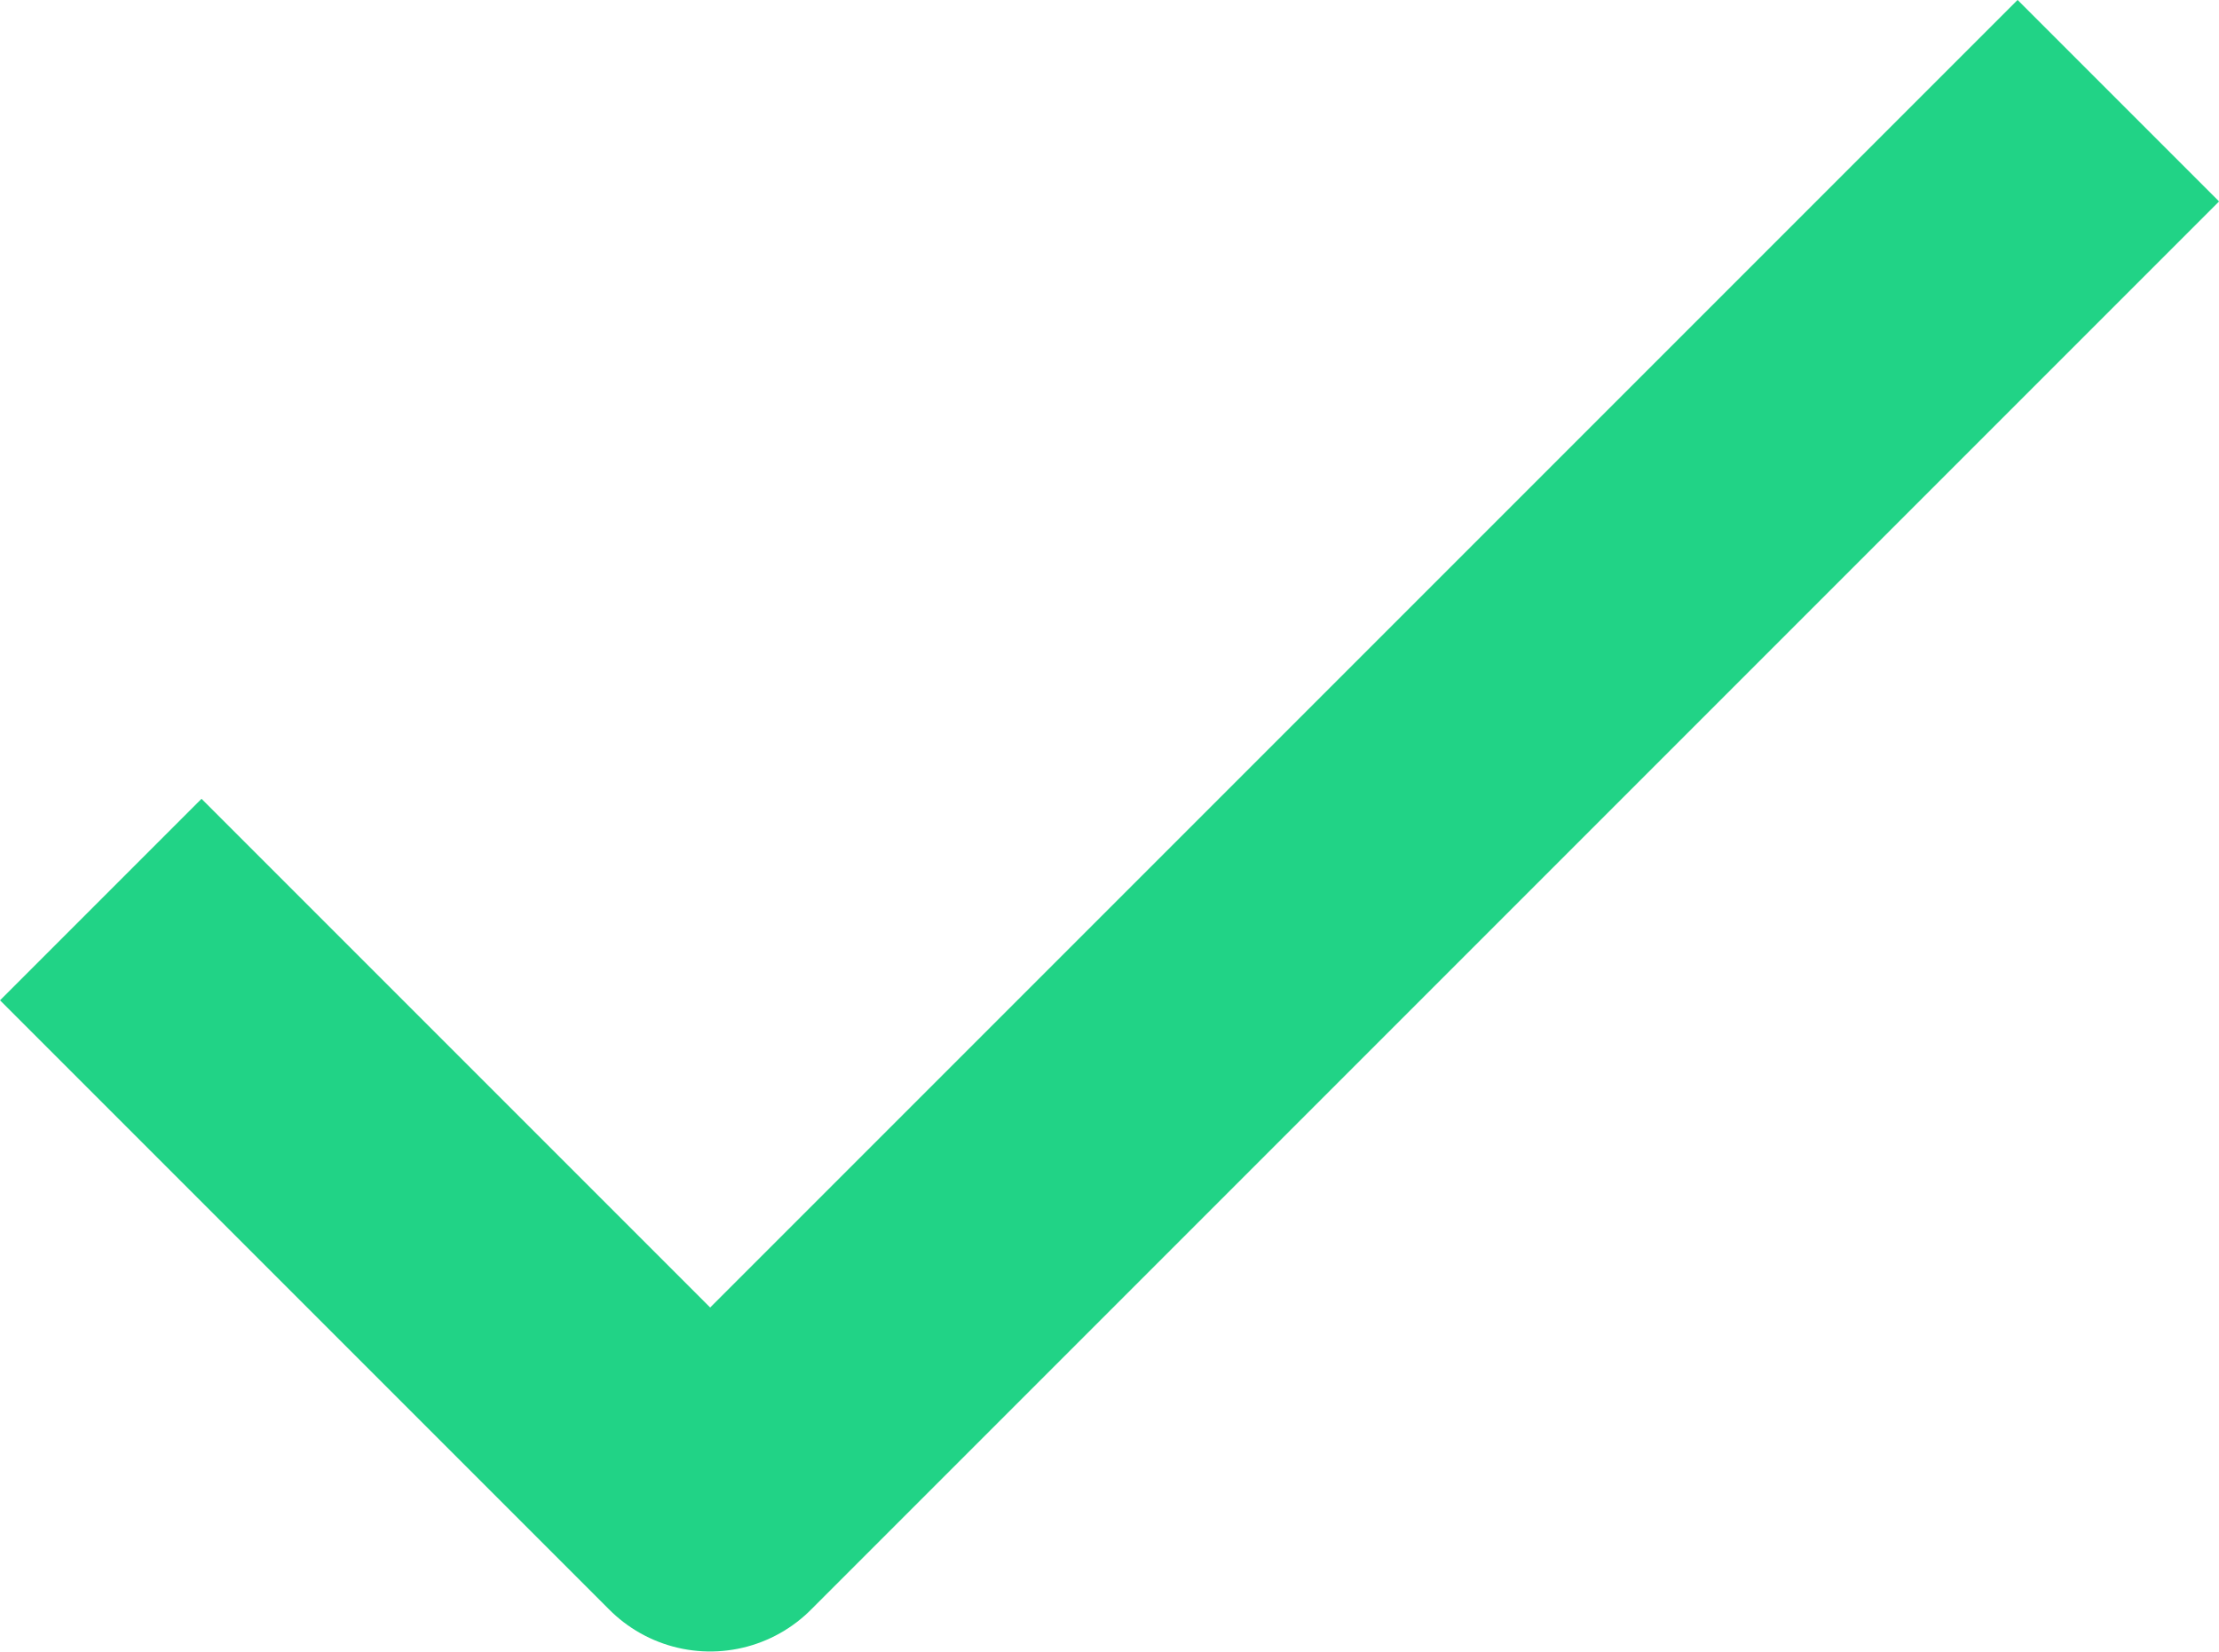 <svg xmlns="http://www.w3.org/2000/svg" width="23.363" height="17.387" viewBox="0 0 23.363 17.387">
  <path id="Path_886" data-name="Path 886" d="M224.624,4362.109l6.416,6.416,14.826-14.826" transform="translate(-223.563 -4352.639)" fill="none" stroke="#21d386" stroke-linejoin="round" stroke-width="3"/>
</svg>

